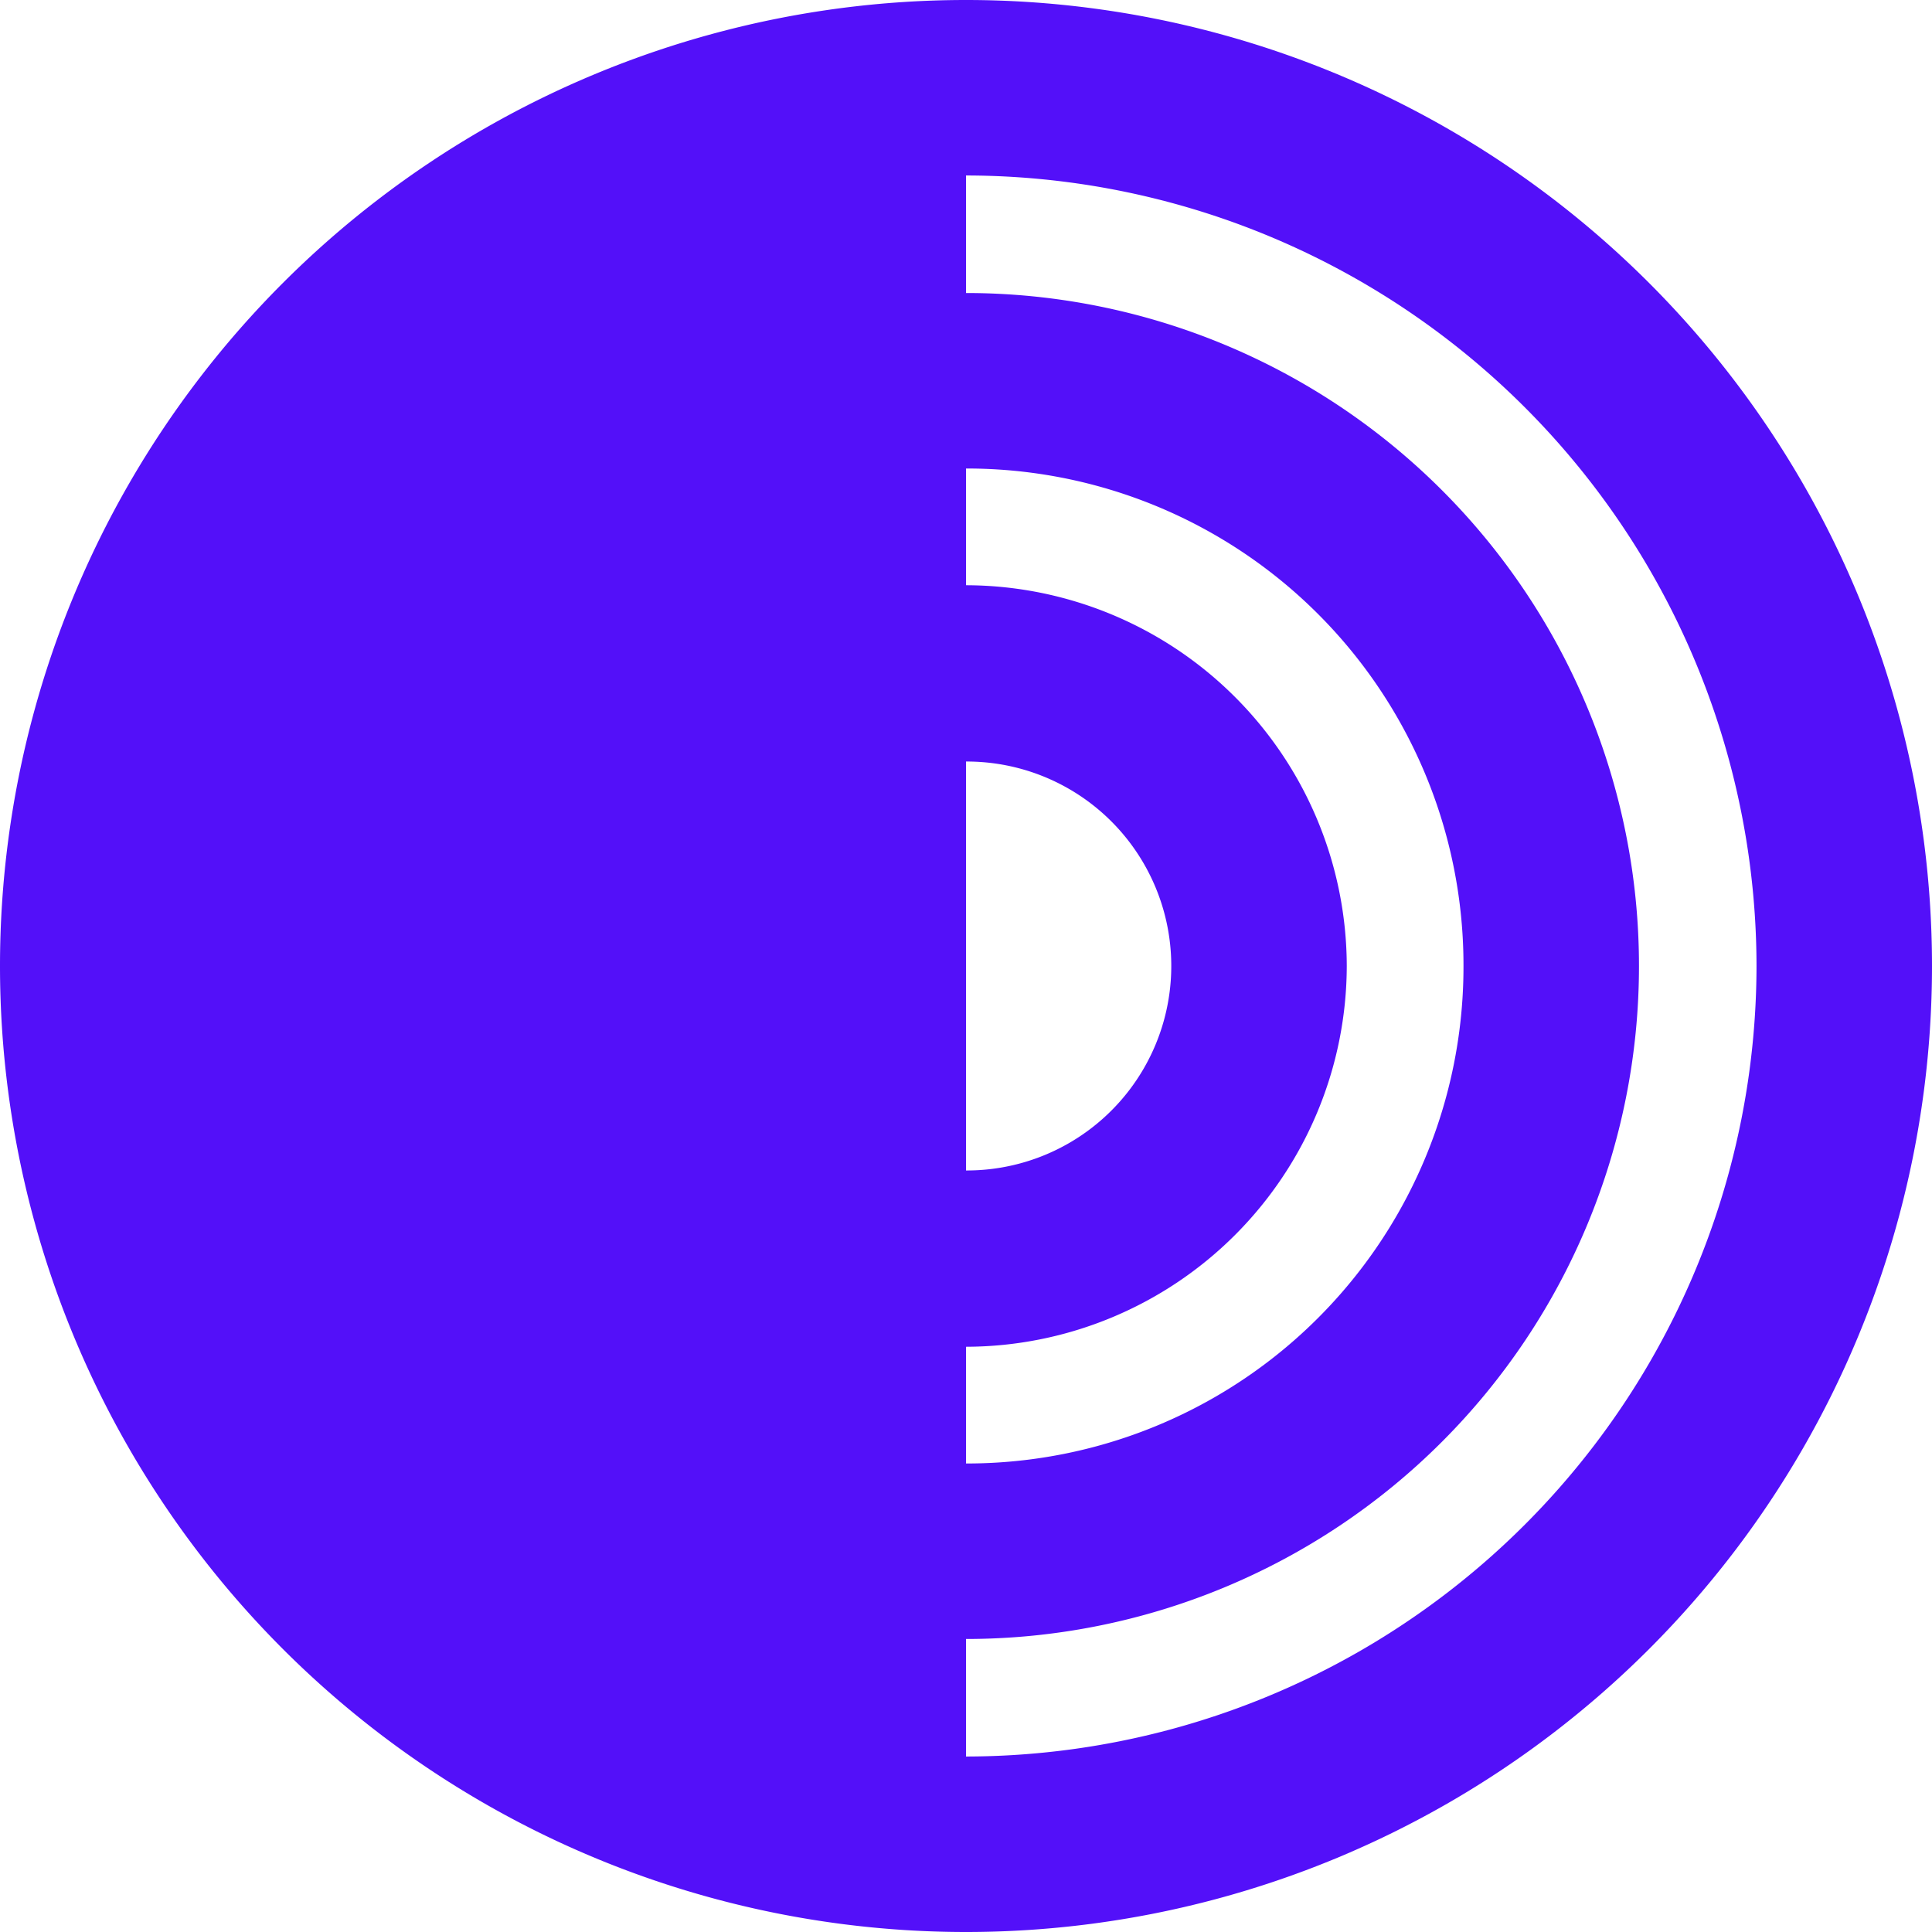 <svg role="img" width="32px" height="32px" viewBox="0 0 24 24" xmlns="http://www.w3.org/2000/svg"><title>Tor Browser</title><path fill="#5310f9" d="M12 21.82v-1.46A8.36 8.36 0 0020.36 12 8.36 8.36 0 0012 3.64V2.18A9.83 9.83 0 0121.82 12 9.83 9.83 0 0112 21.82zm0-5.09A4.74 4.74 0 0016.73 12 4.74 4.74 0 0012 7.27V5.82A6.17 6.17 0 0118.18 12 6.17 6.17 0 0112 18.18zm0-7.27A2.54 2.54 0 0114.55 12 2.54 2.54 0 0112 14.54zM0 12a12 12 0 0012 12 12 12 0 0012-12A12 12 0 0012 0 12 12 0 000 12z"/></svg>